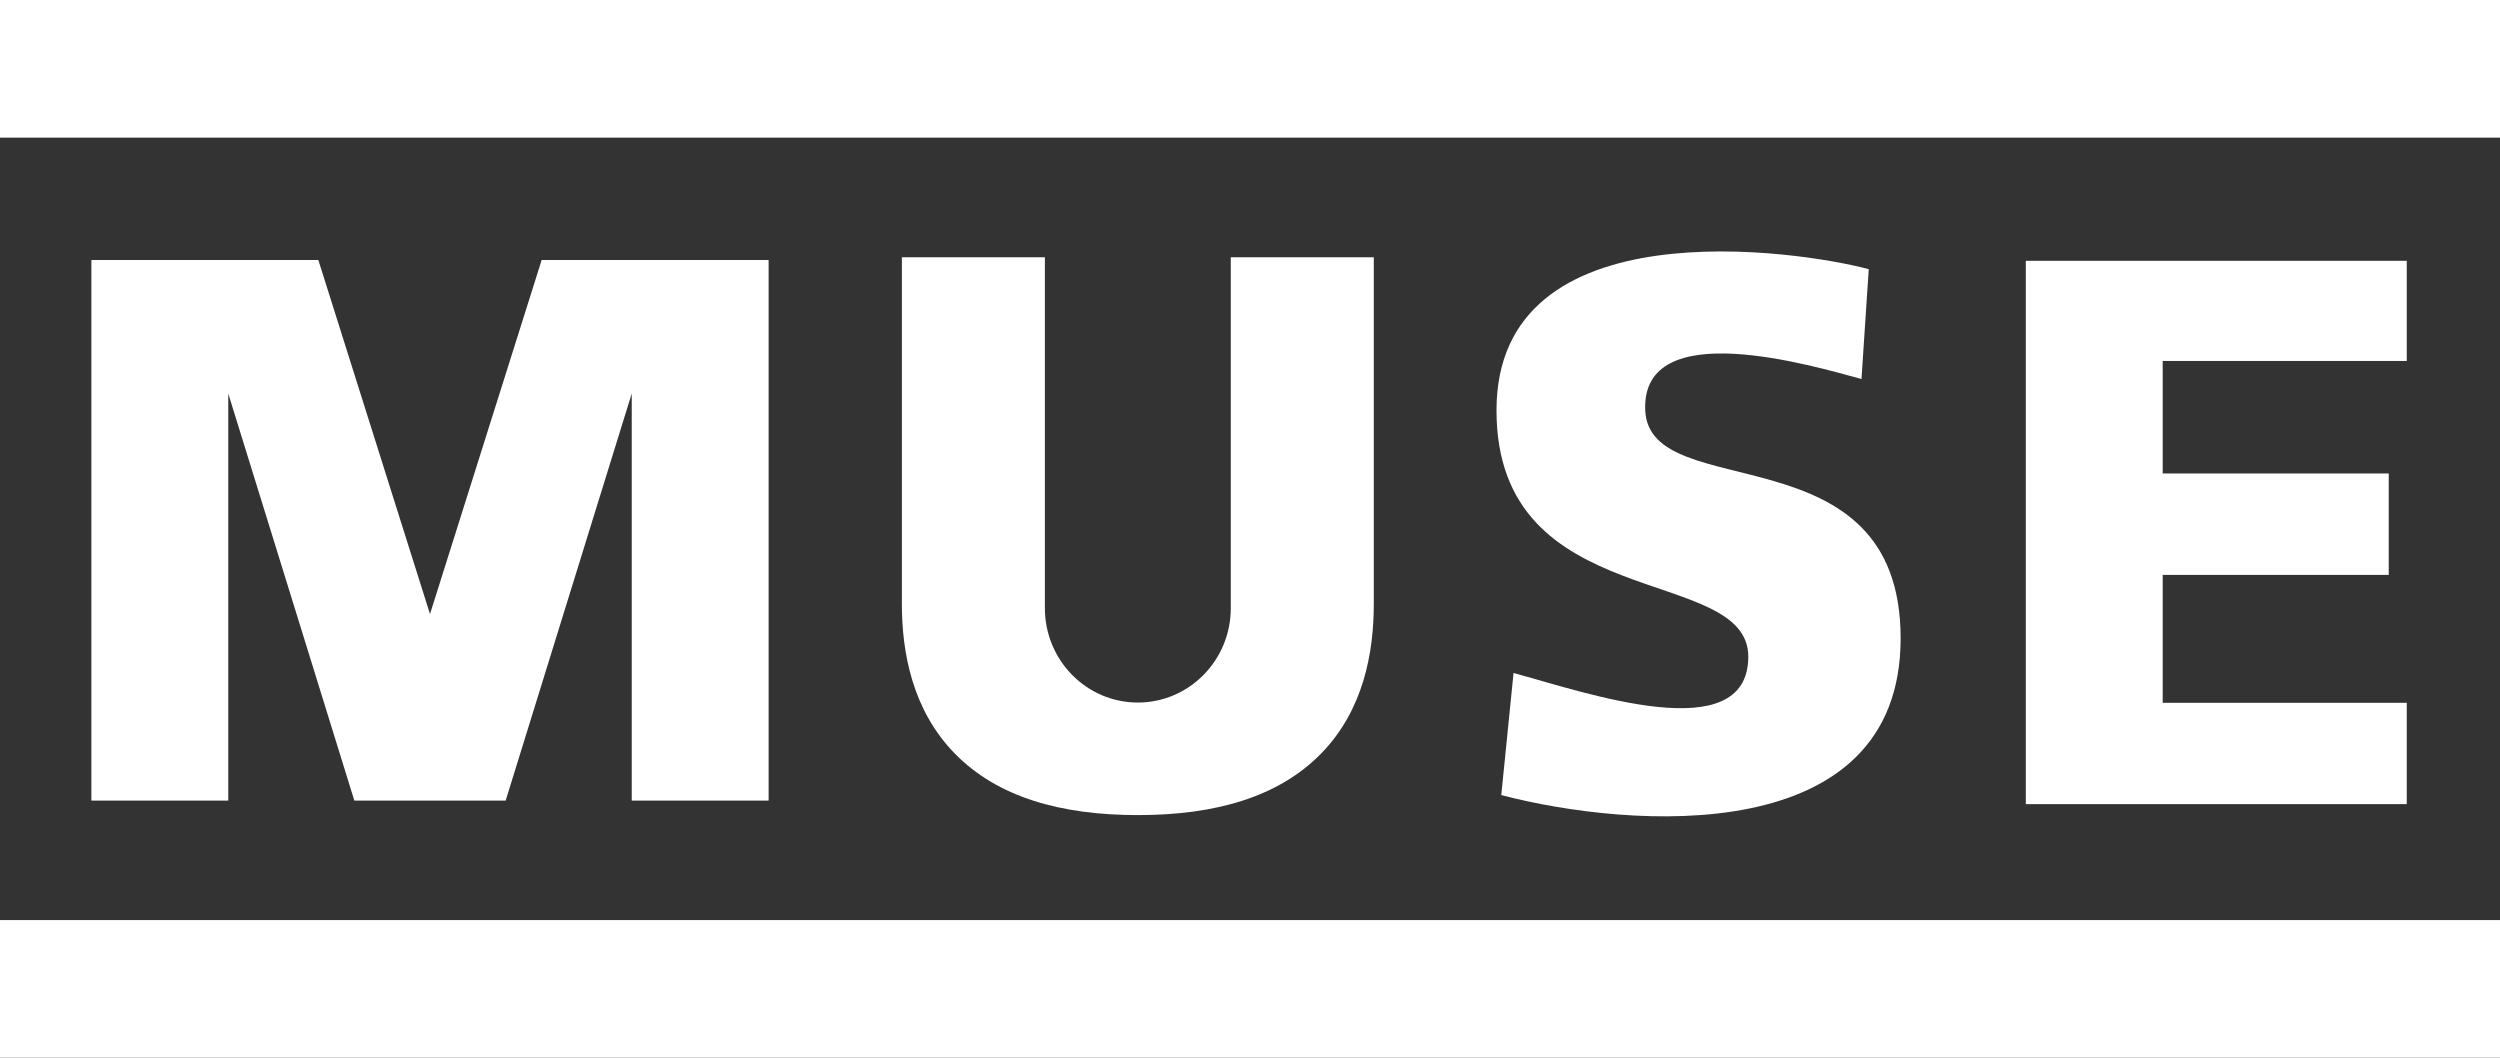 <svg width="130" height="55" viewBox="0 0 130 55" fill="none" xmlns="http://www.w3.org/2000/svg">
<rect x="0" y="0" width="130" height="55" fill="#333333" stroke="none"/>
<g clip-path="url(#clip0_196_3662)">
<path d="M130 0H0V7.158H130V0Z" fill="white"/>
<path d="M130 47.843H0V55H130V47.843Z" fill="white"/>
<path d="M4.752 13.519V41.632H11.87V20.465L18.426 41.632H26.294L32.85 20.465V41.632H39.968V13.519H28.167L22.36 31.931L16.553 13.519H4.752Z" fill="white"/>
<path d="M46.898 13.378V31.41C46.898 33.932 47.443 36.93 49.652 39.187C51.861 41.444 55.131 42.385 59.168 42.385C63.205 42.385 66.487 41.444 68.695 39.187C70.904 36.93 71.437 33.932 71.437 31.41V13.378H64.001V31.622C64.001 34.334 61.837 36.532 59.168 36.532C56.498 36.532 54.334 34.334 54.334 31.622V13.378H46.898Z" fill="white"/>
<path d="M105.342 13.562V41.815H125.151V36.546H112.46V29.895H124.214V24.621H112.46V18.77H125.151V13.562H105.342Z" fill="white"/>
<path d="M77.818 21.338C77.818 32.012 90.911 29.301 90.911 34.146C90.911 38.991 82.369 35.984 78.704 34.996L78.066 41.344C84.765 43.096 98.833 44.173 98.833 33.195C98.833 22.217 85.767 26.337 85.552 21.338C85.337 16.339 94.327 19.042 96.797 19.708L97.175 13.998C93.546 13.02 77.818 10.664 77.818 21.338Z" fill="white"/>
</g>
<defs>
<clipPath id="clip0_196_3662">
<rect width="130" height="55" fill="white"/>
</clipPath>
</defs>
</svg>
